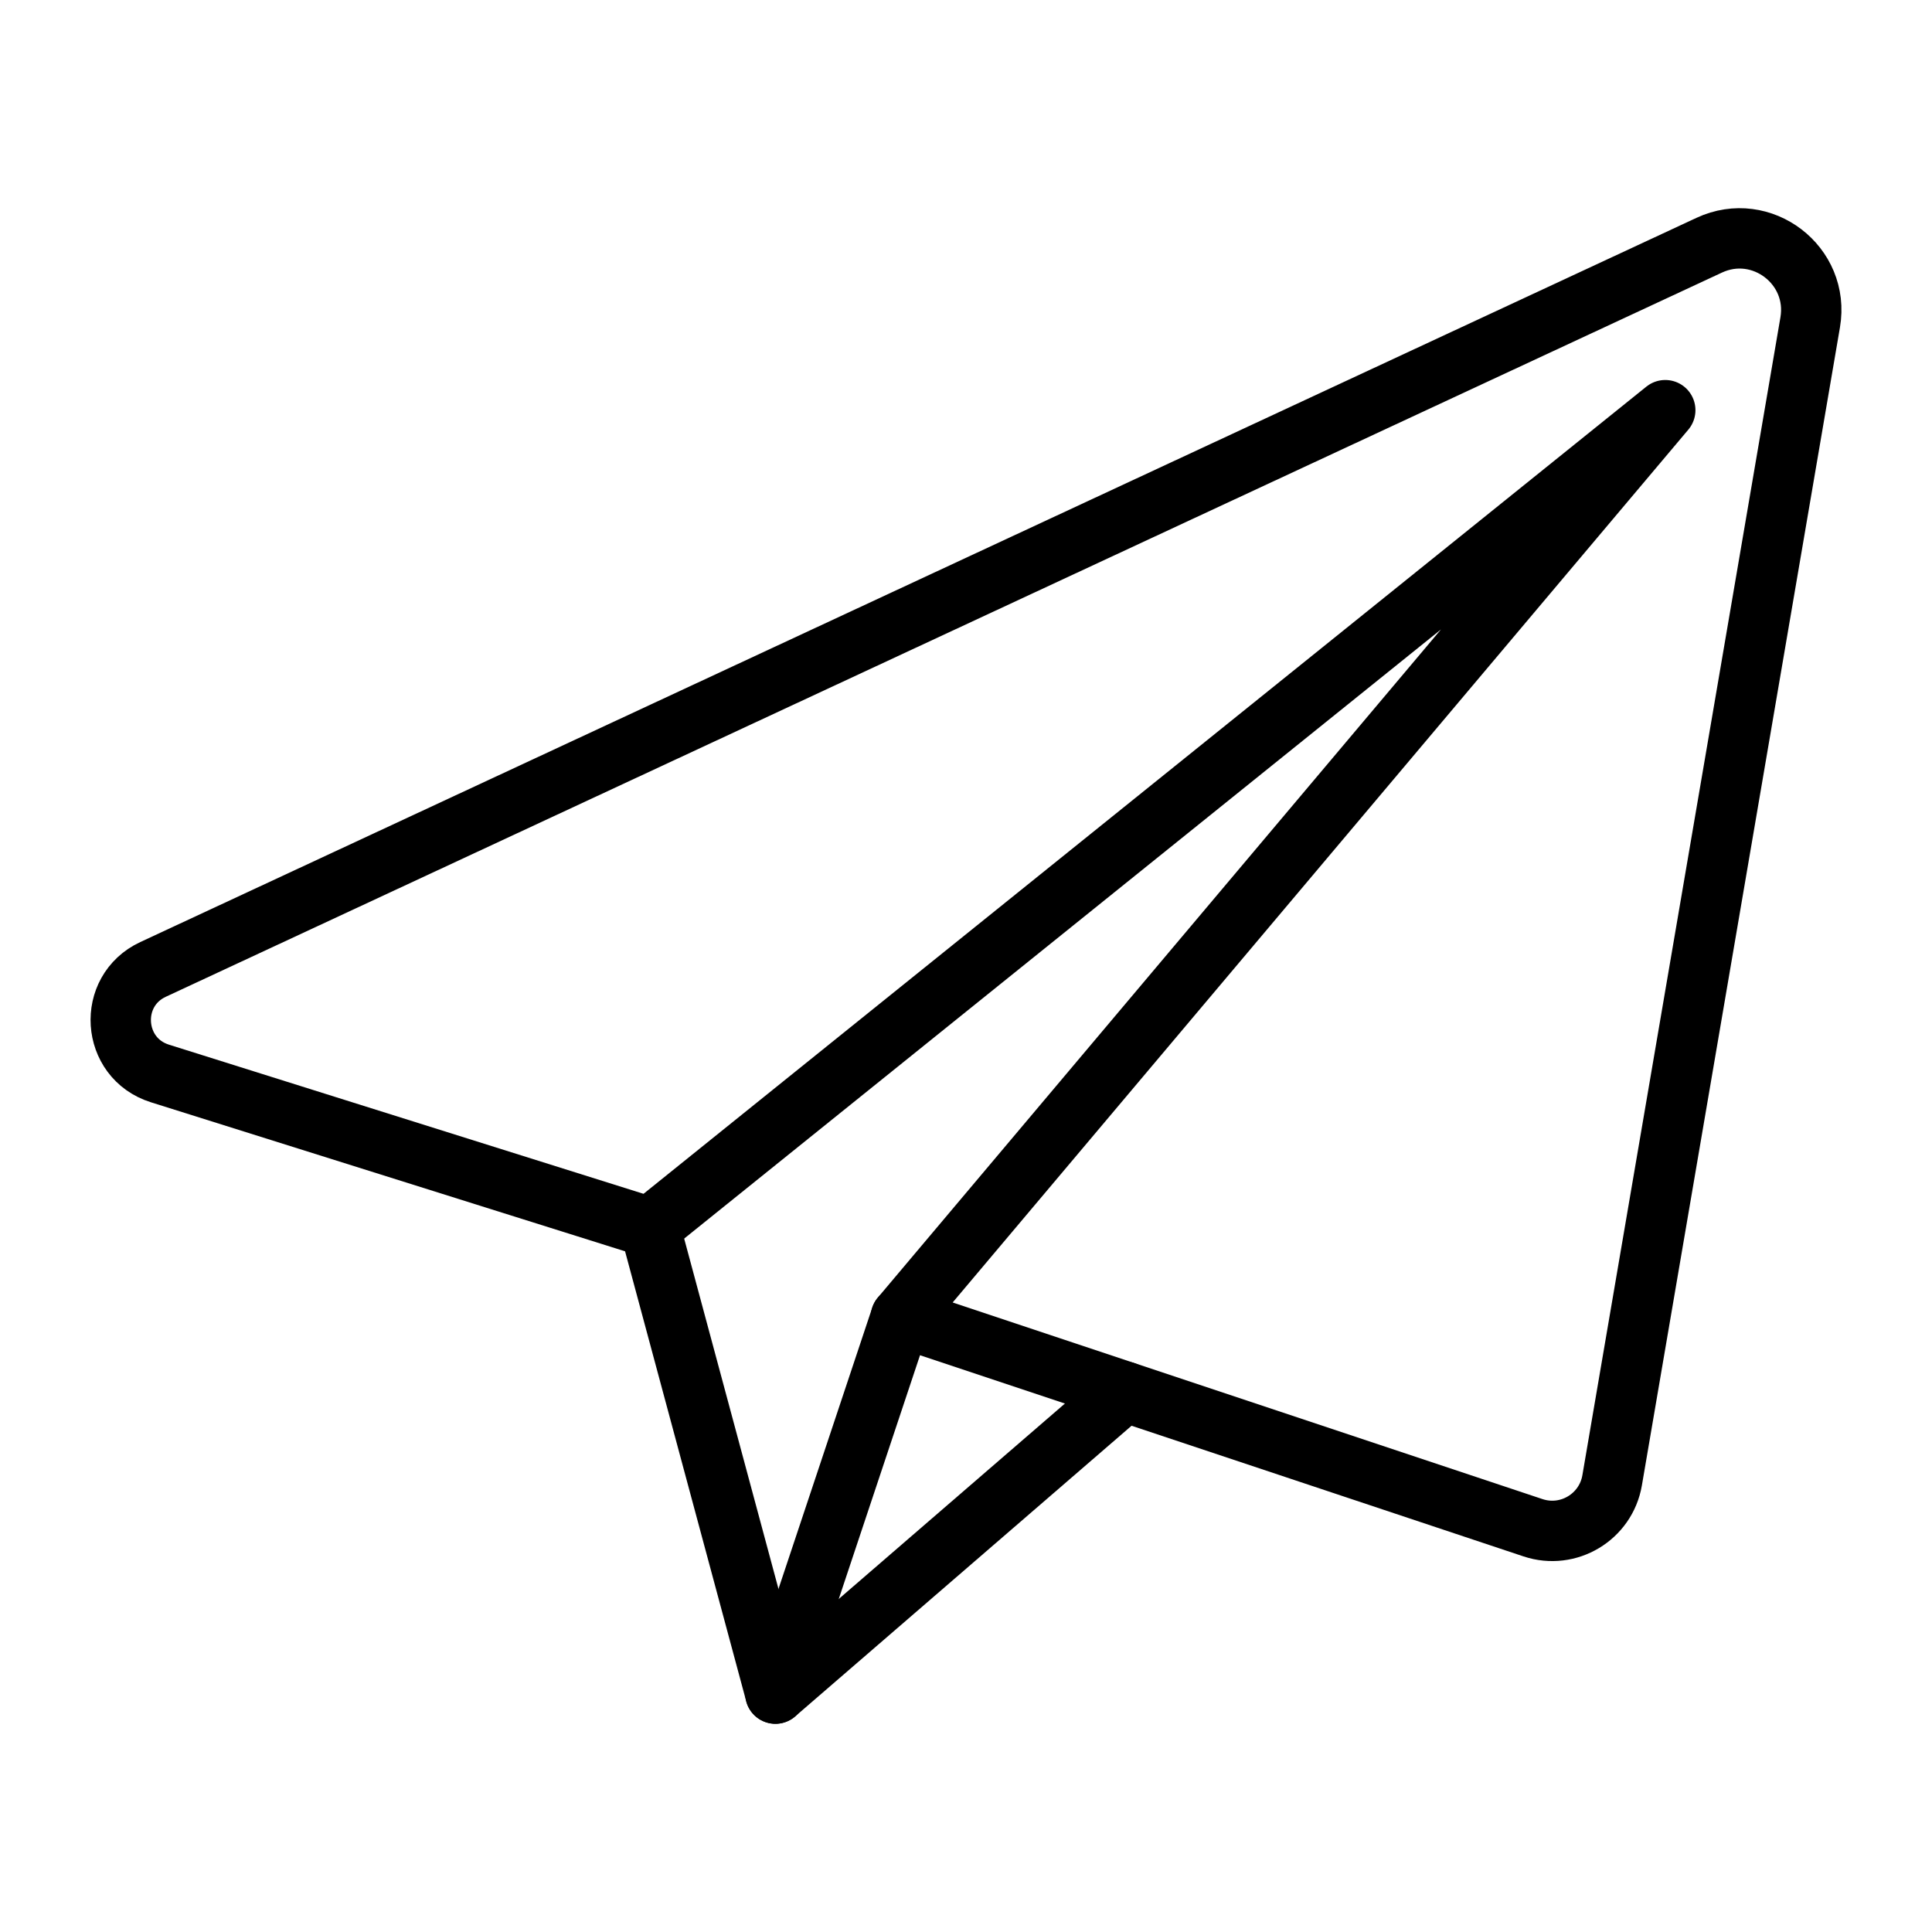 <?xml version="1.0" encoding="UTF-8"?>
<svg id="Layer_1" data-name="Layer 1" xmlns="http://www.w3.org/2000/svg" viewBox="0 0 512 512">
  <defs>
    <style>
      .cls-1 {
        fill: none;
        stroke: #000;
        stroke-linecap: round;
        stroke-linejoin: round;
        stroke-width: 16px;
      }
    </style>
  </defs>
  <path class="cls-1" d="M172.23,325.28L441.31,108.7l-202.56,240.33,167.51,55.84c9.36,3.12,19.3-2.84,20.97-12.56l52.49-306.89c2.58-15.11-12.86-26.9-26.75-20.44L40.57,256.9c-12.27,5.71-11.1,23.52,1.81,27.58l129.85,40.81Z"/>
  <polyline class="cls-1" points="172.23 325.28 205.49 448.82 298.08 368.82"/>
  <line class="cls-1" x1="205.49" y1="448.82" x2="238.75" y2="349.04"/>
</svg>